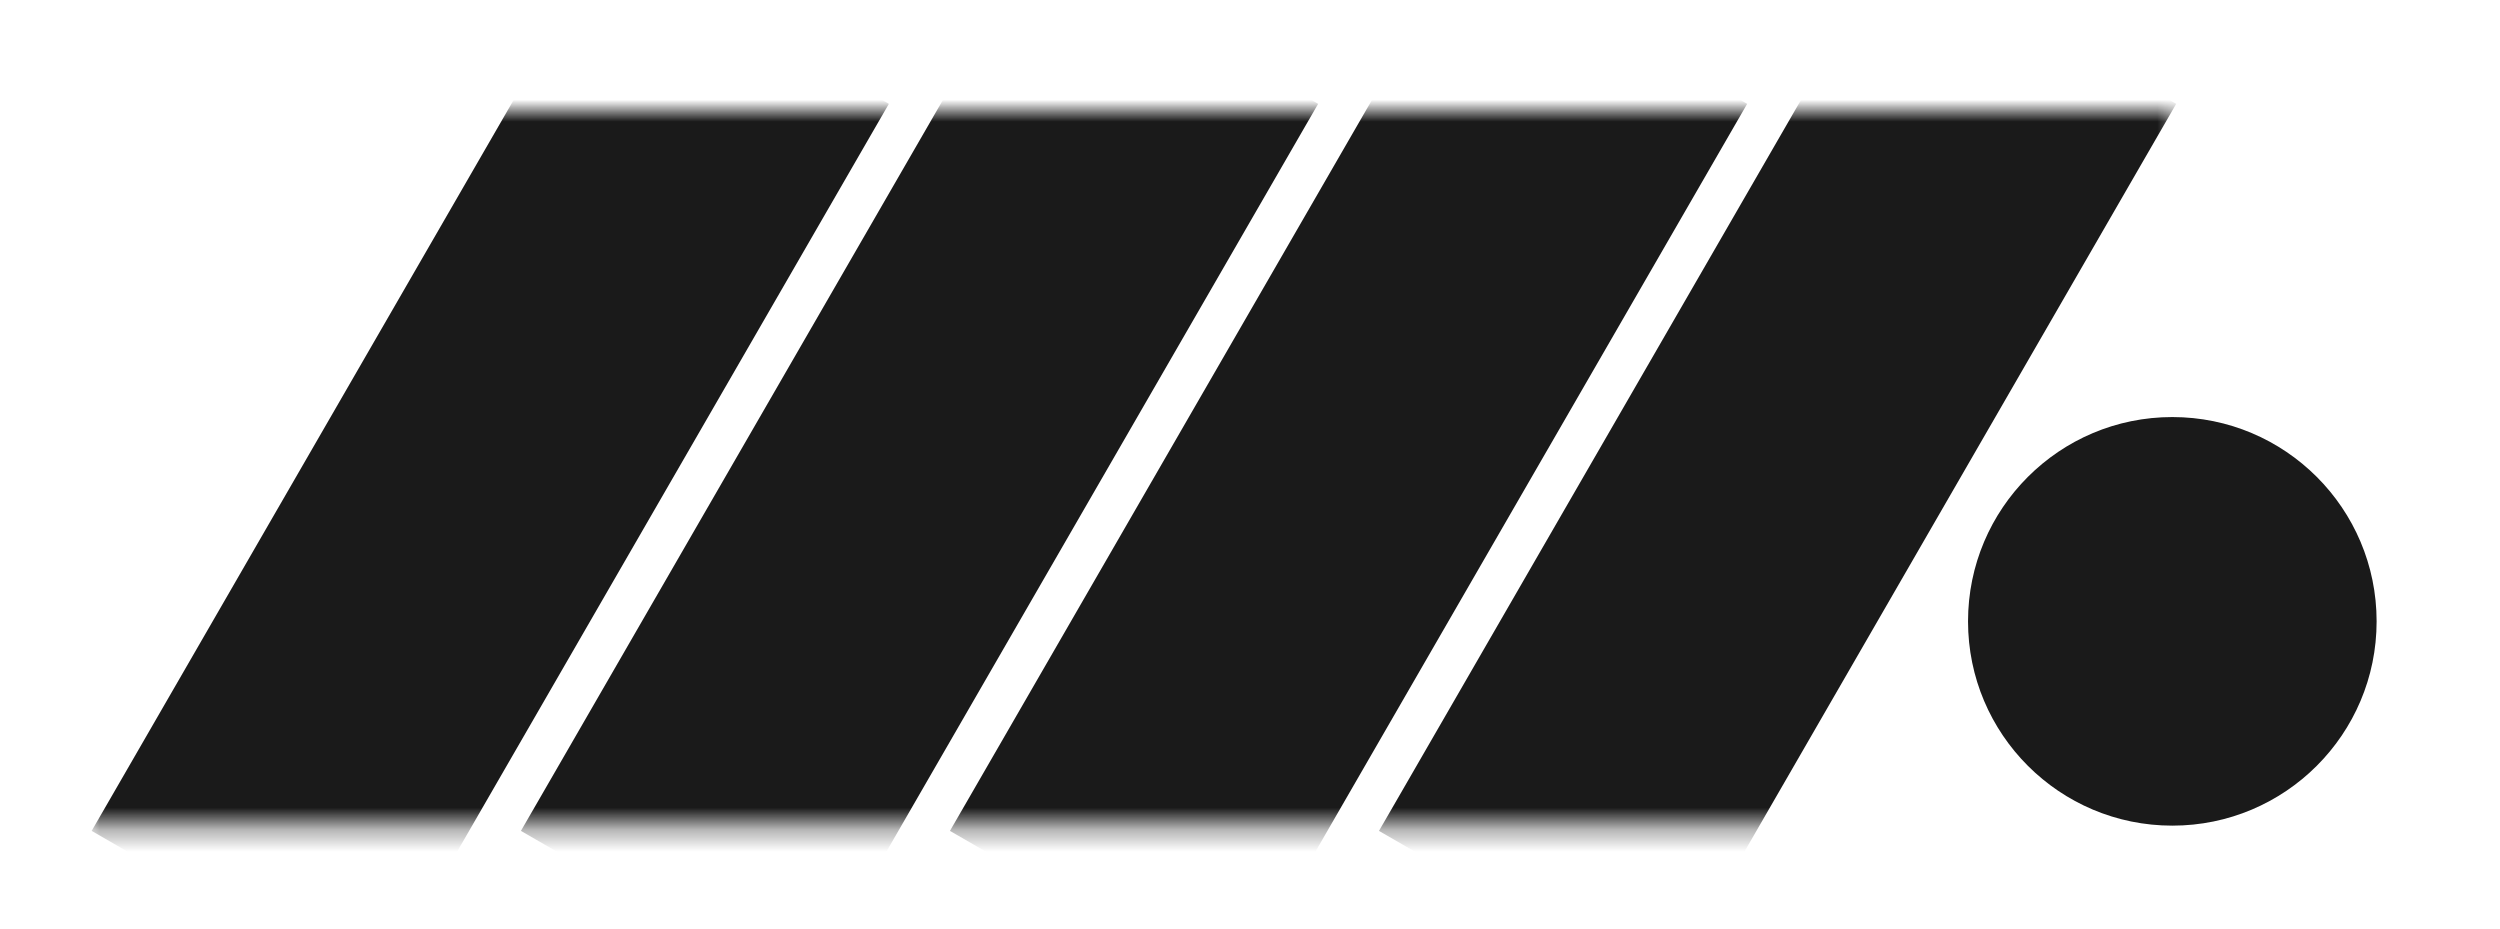 <?xml version="1.0" encoding="UTF-8"?> <svg xmlns="http://www.w3.org/2000/svg" width="113" height="42" viewBox="0 0 113 42" fill="none"><circle cx="98.189" cy="28.085" r="9.234" fill="#1A1A1A"></circle><mask id="mask0_862_1369" style="mask-type:alpha" maskUnits="userSpaceOnUse" x="4" y="5" width="95" height="33"><rect x="4" y="5" width="94.497" height="32.32" fill="#D9D9D9"></rect></mask><g mask="url(#mask0_862_1369)"><rect x="27.382" y="-2.695" width="14.775" height="46.479" transform="rotate(30 27.382 -2.695)" fill="#1A1A1A"></rect><rect x="46.785" y="-2.695" width="14.775" height="46.479" transform="rotate(30 46.785 -2.695)" fill="#1A1A1A"></rect><rect x="66.177" y="-2.695" width="14.775" height="46.479" transform="rotate(30 66.177 -2.695)" fill="#1A1A1A"></rect><rect x="85.569" y="-2.695" width="14.775" height="46.479" transform="rotate(30 85.569 -2.695)" fill="#1A1A1A"></rect></g></svg> 
